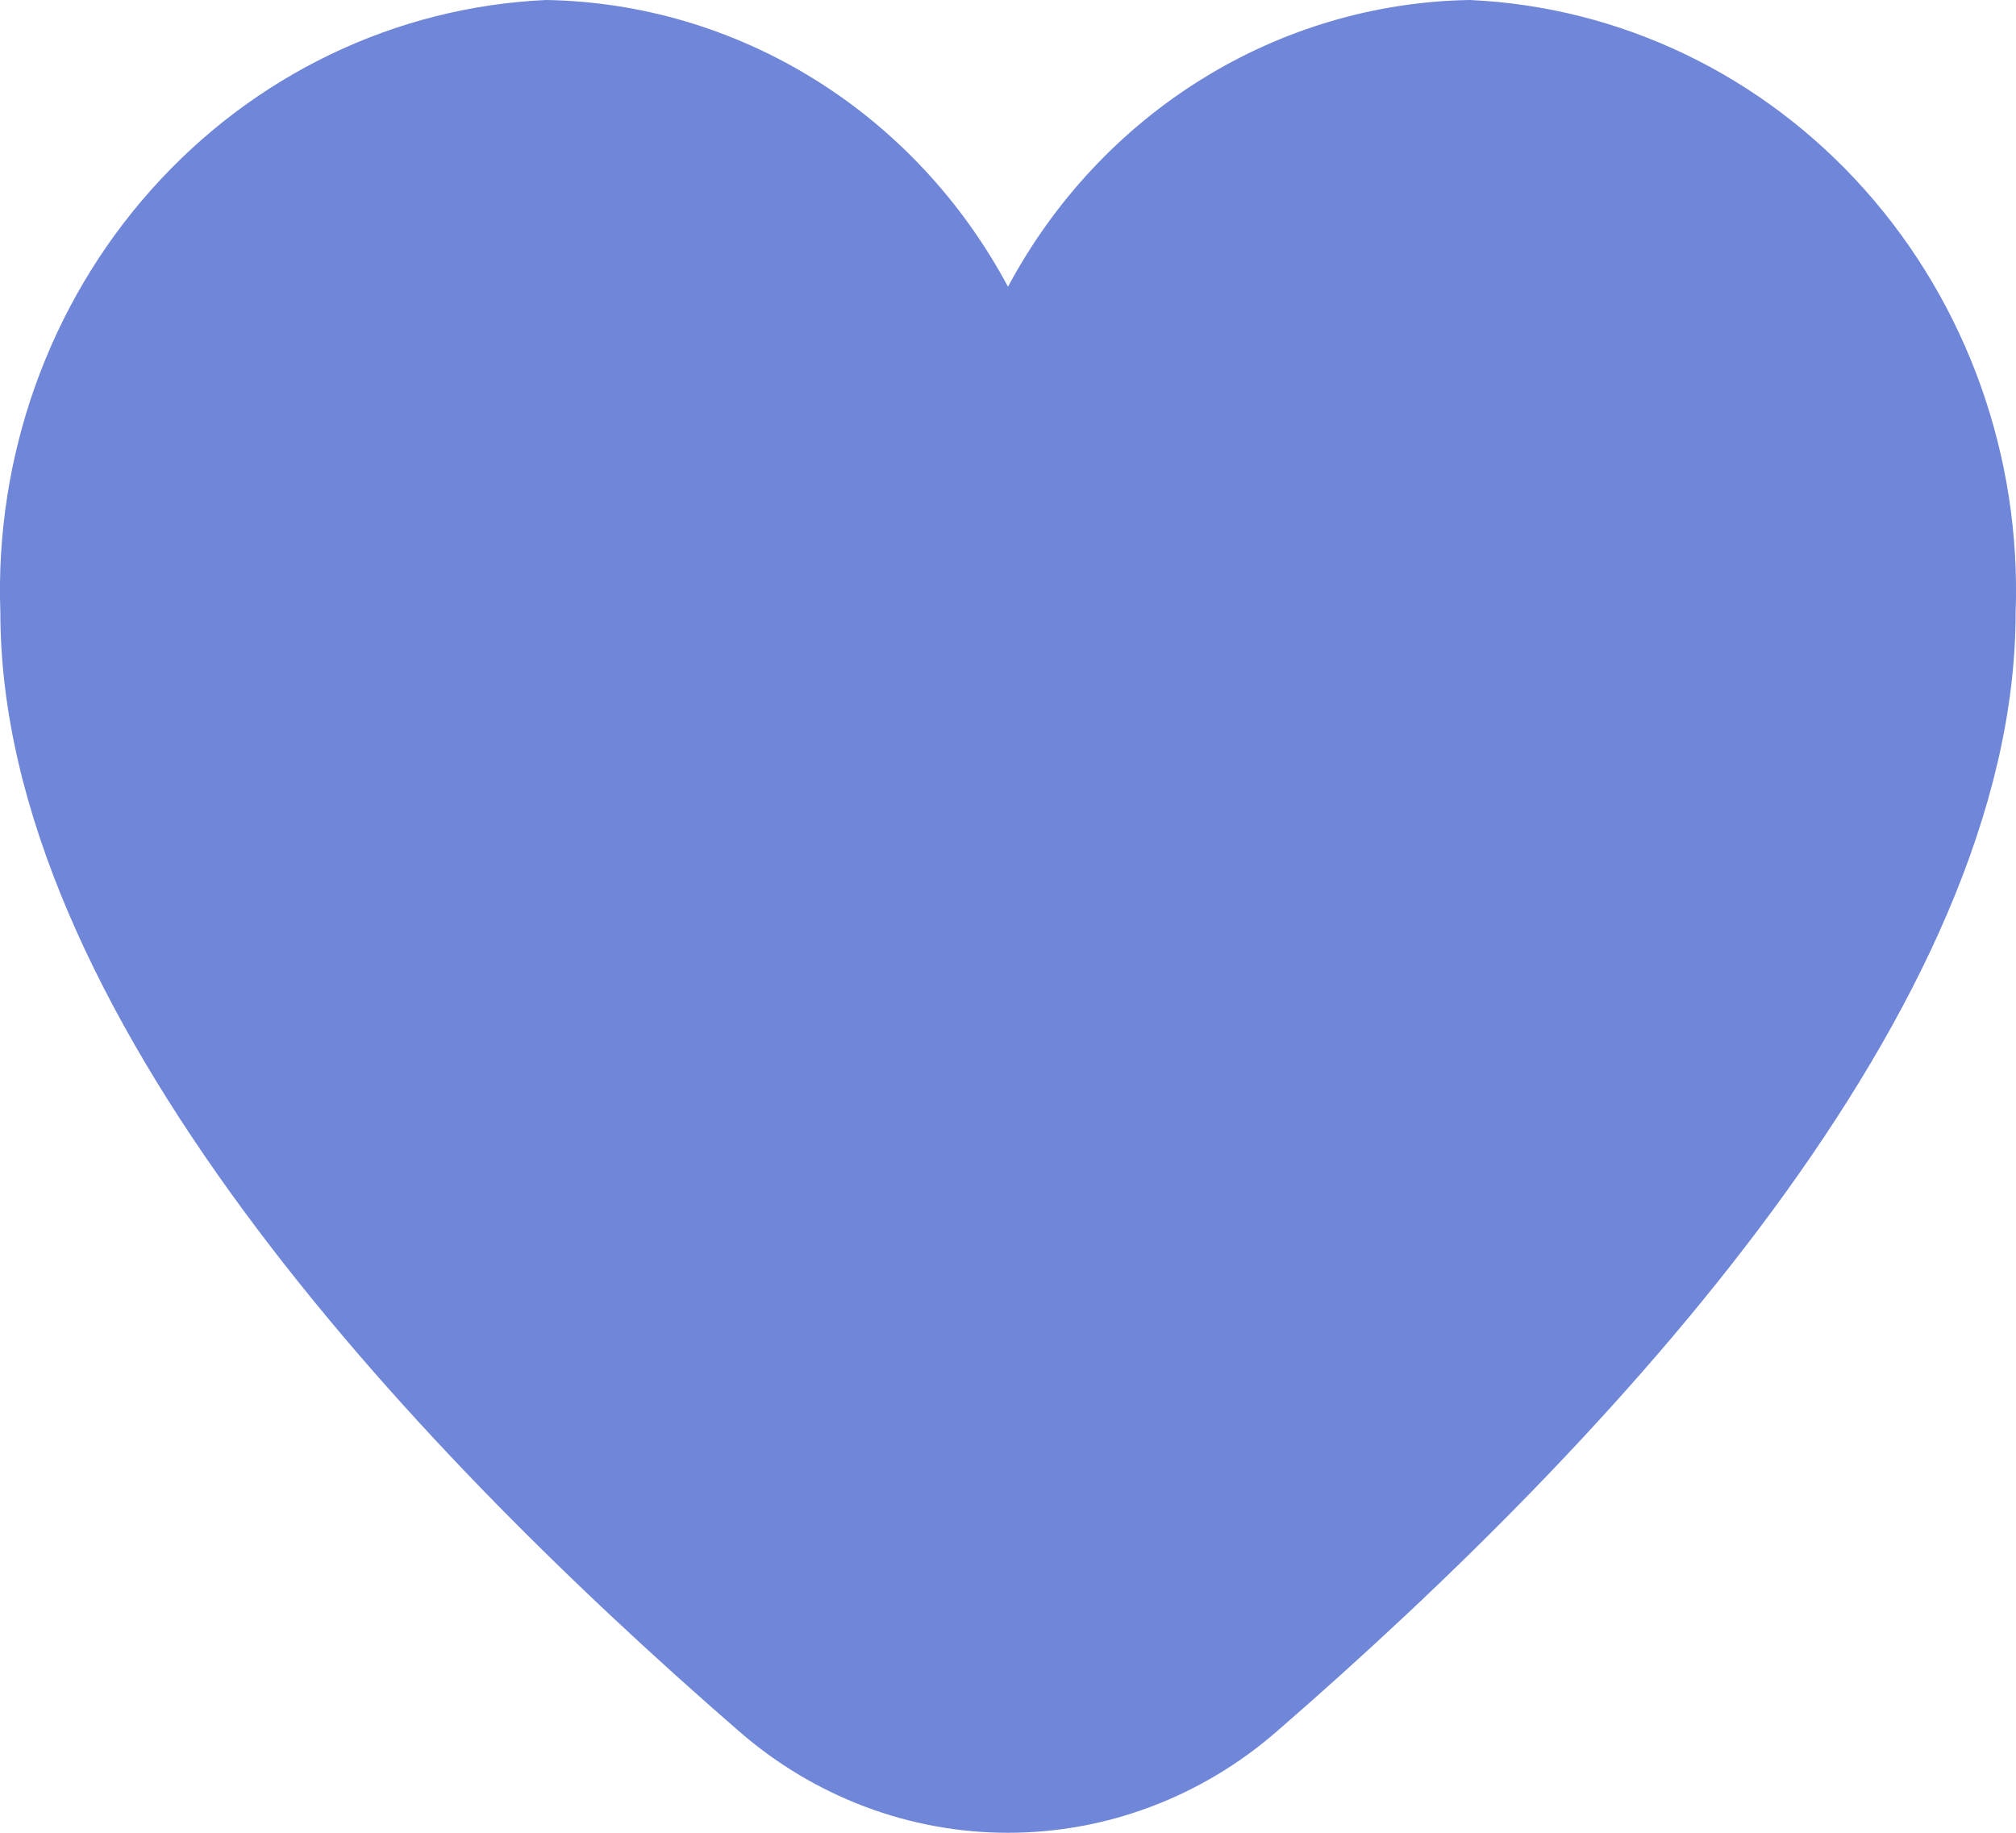 <svg width="22" height="20" viewBox="0 0 22 20" fill="none" xmlns="http://www.w3.org/2000/svg">
<path d="M16.04 0C15.008 0.017 13.998 0.315 13.114 0.864C12.229 1.413 11.5 2.194 11 3.129C10.5 2.194 9.771 1.413 8.886 0.864C8.001 0.315 6.992 0.017 5.96 0C4.316 0.074 2.766 0.818 1.65 2.071C0.534 3.323 -0.058 4.982 0.004 6.684C0.004 10.995 4.39 15.703 8.068 18.895C8.889 19.609 9.927 20 11 20C12.073 20 13.111 19.609 13.932 18.895C17.61 15.703 21.996 10.995 21.996 6.684C22.058 4.982 21.466 3.323 20.35 2.071C19.234 0.818 17.684 0.074 16.04 0Z" fill="#6F86D9"/>
</svg>
